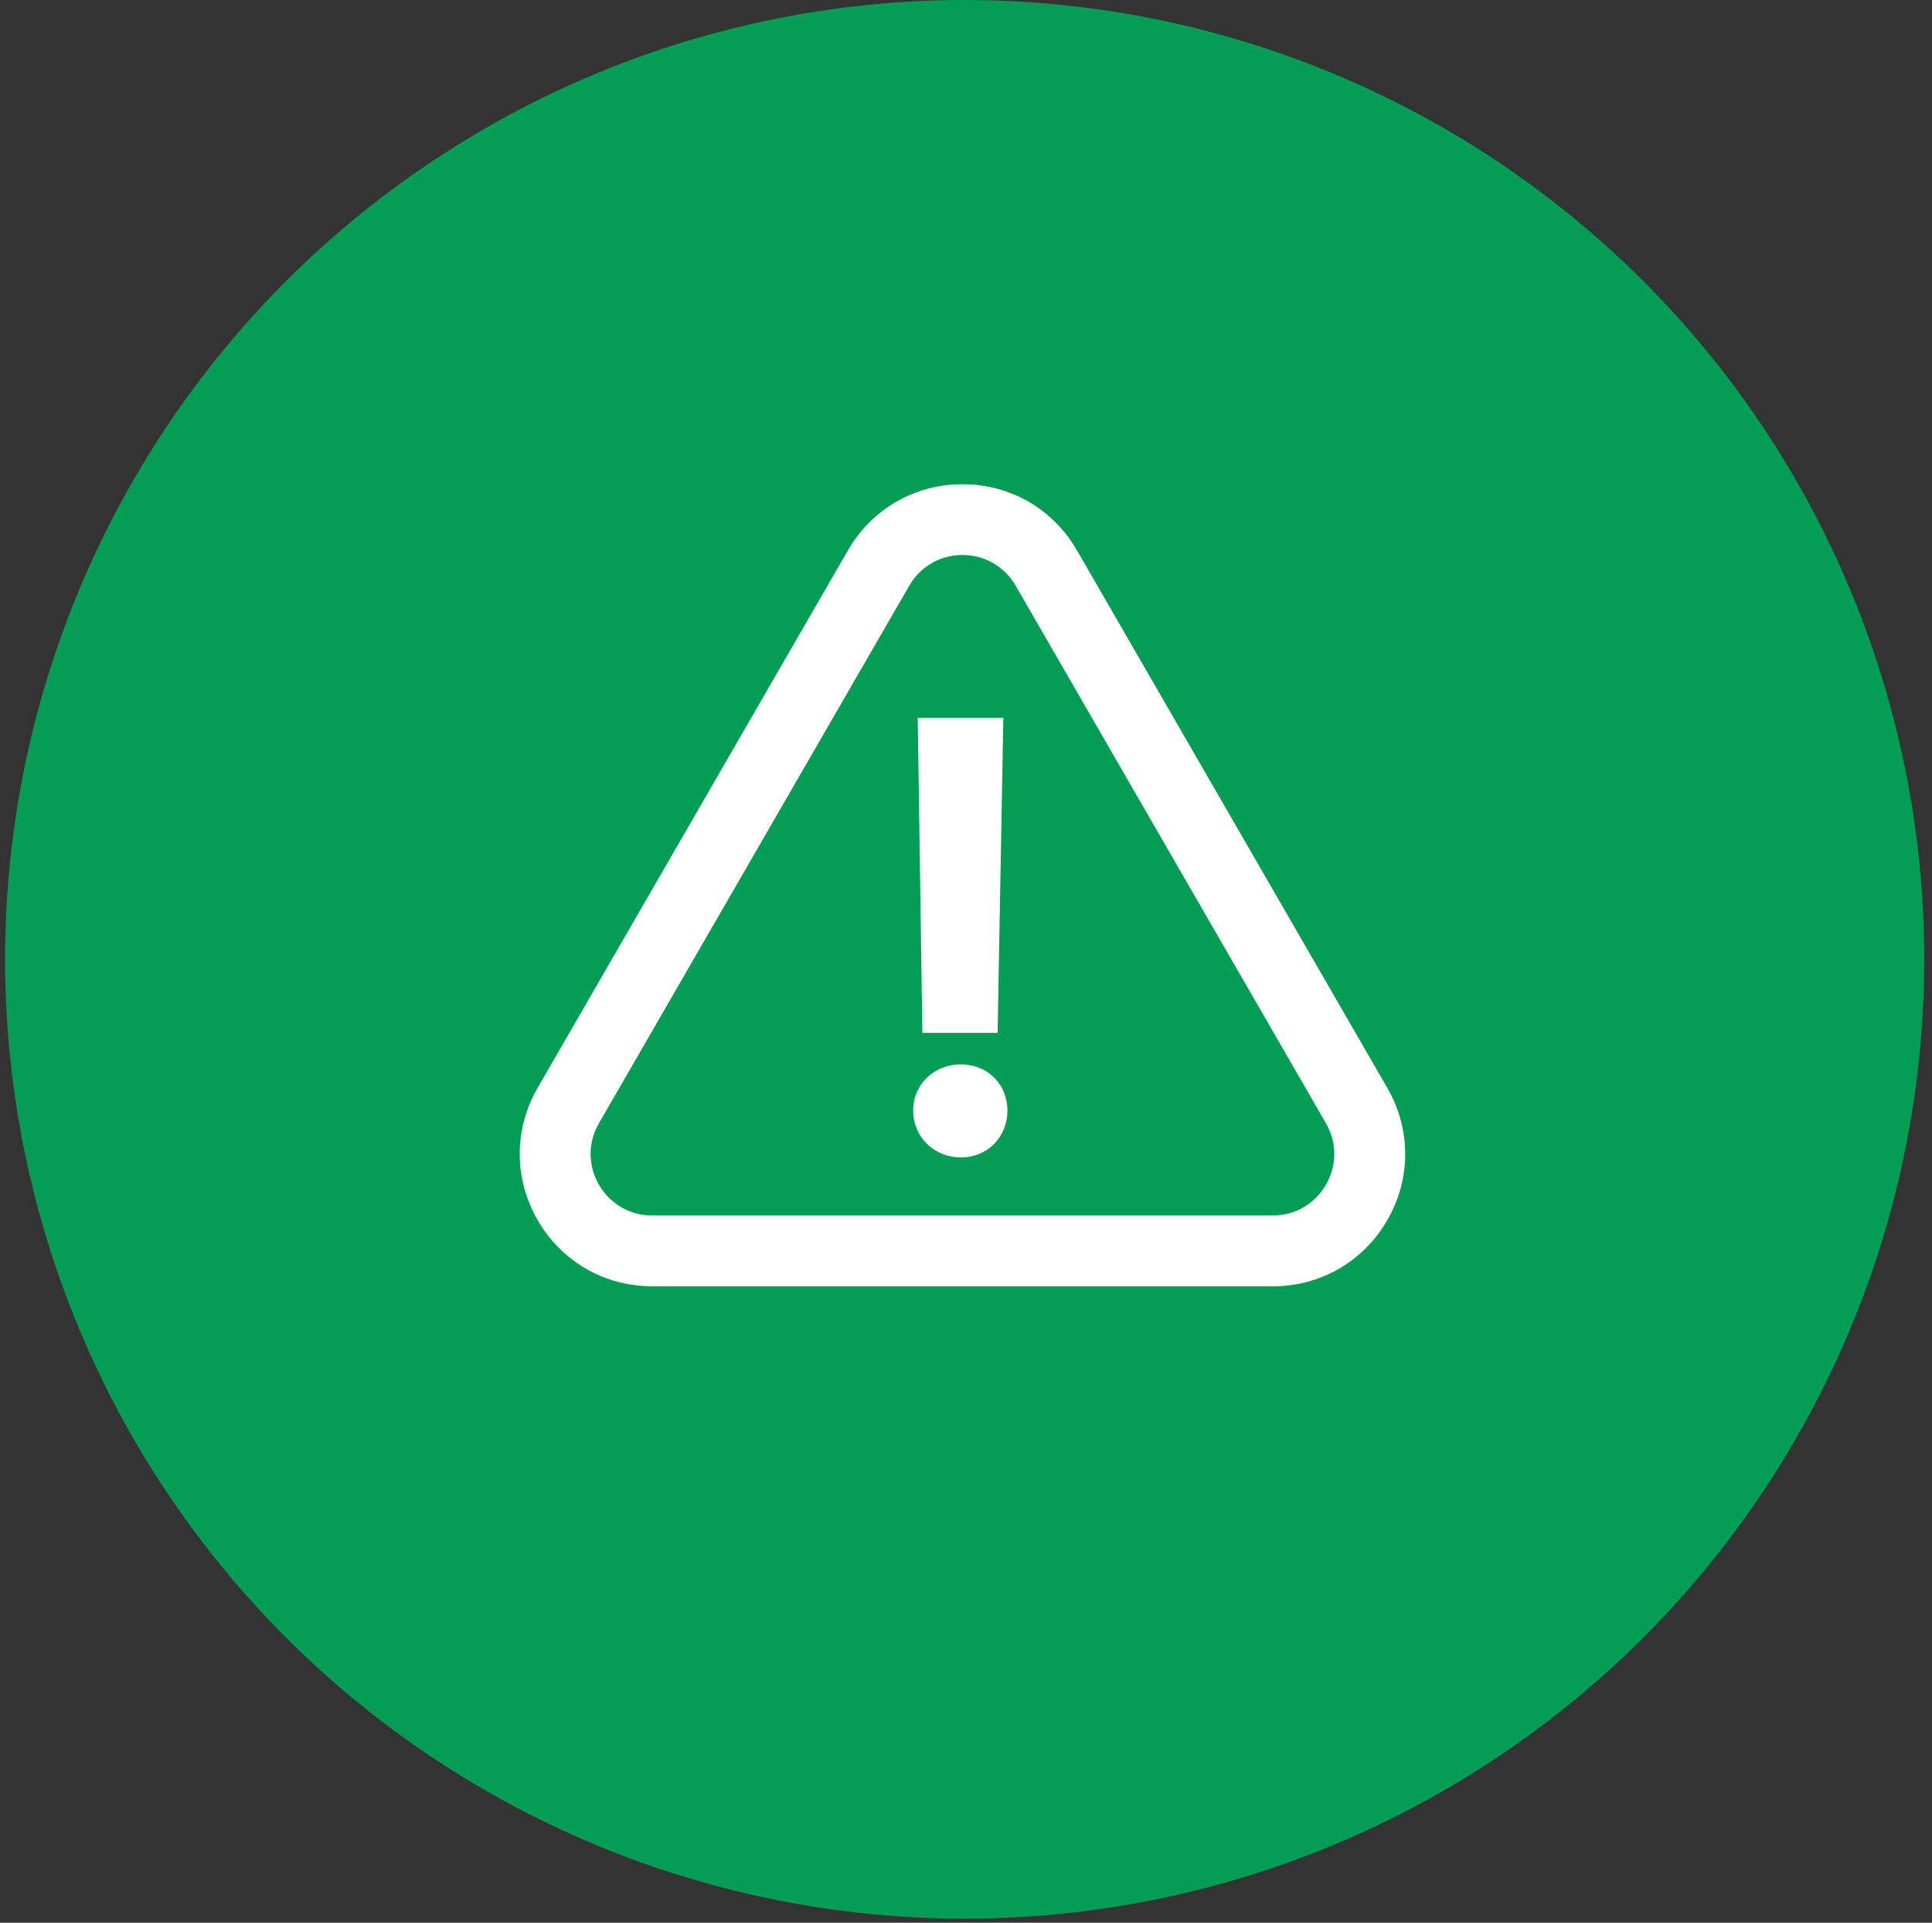 <svg width="221" height="220" viewBox="0 0 221 220" fill="none" xmlns="http://www.w3.org/2000/svg">
<rect x="0" y="0" width="221" height="220" fill="#333333" stroke="none"/>
<circle cx="110.348" cy="109.765" r="109.765" fill="#039E54"/>
<g clip-path="url(#clip0_168_465)">
<path d="M145.59 147.171H74.6C69.133 147.171 64.235 144.341 61.501 139.603C58.768 134.865 58.768 129.206 61.501 124.468L96.996 62.973C99.729 58.235 104.628 55.405 110.095 55.405C115.562 55.405 120.461 58.235 123.194 62.973L158.689 124.475C161.422 129.213 161.422 134.872 158.689 139.61C155.955 144.348 151.057 147.177 145.59 147.177V147.171ZM110.095 63.501C107.551 63.501 105.278 64.814 104.006 67.021L68.511 128.522C67.239 130.722 67.239 133.355 68.511 135.555C69.783 137.755 72.056 139.075 74.6 139.075H145.583C148.127 139.075 150.401 137.762 151.673 135.555C152.945 133.355 152.945 130.722 151.673 128.522L116.185 67.021C114.912 64.821 112.639 63.501 110.095 63.501Z" fill="white"/>
<path d="M104.459 127.047C104.459 124.089 106.827 121.787 109.912 121.787C112.998 121.787 115.237 124.089 115.237 127.047C115.237 130.201 112.869 132.435 109.912 132.435C106.956 132.435 104.459 130.201 104.459 127.047ZM105.508 118.173L104.98 82.142H114.77L114.114 118.173H105.508Z" fill="white"/>
</g>
<defs>
<clipPath id="clip0_168_465">
<rect width="101.288" height="91.765" fill="white" transform="translate(59.451 55.405)"/>
</clipPath>
</defs>
</svg>
